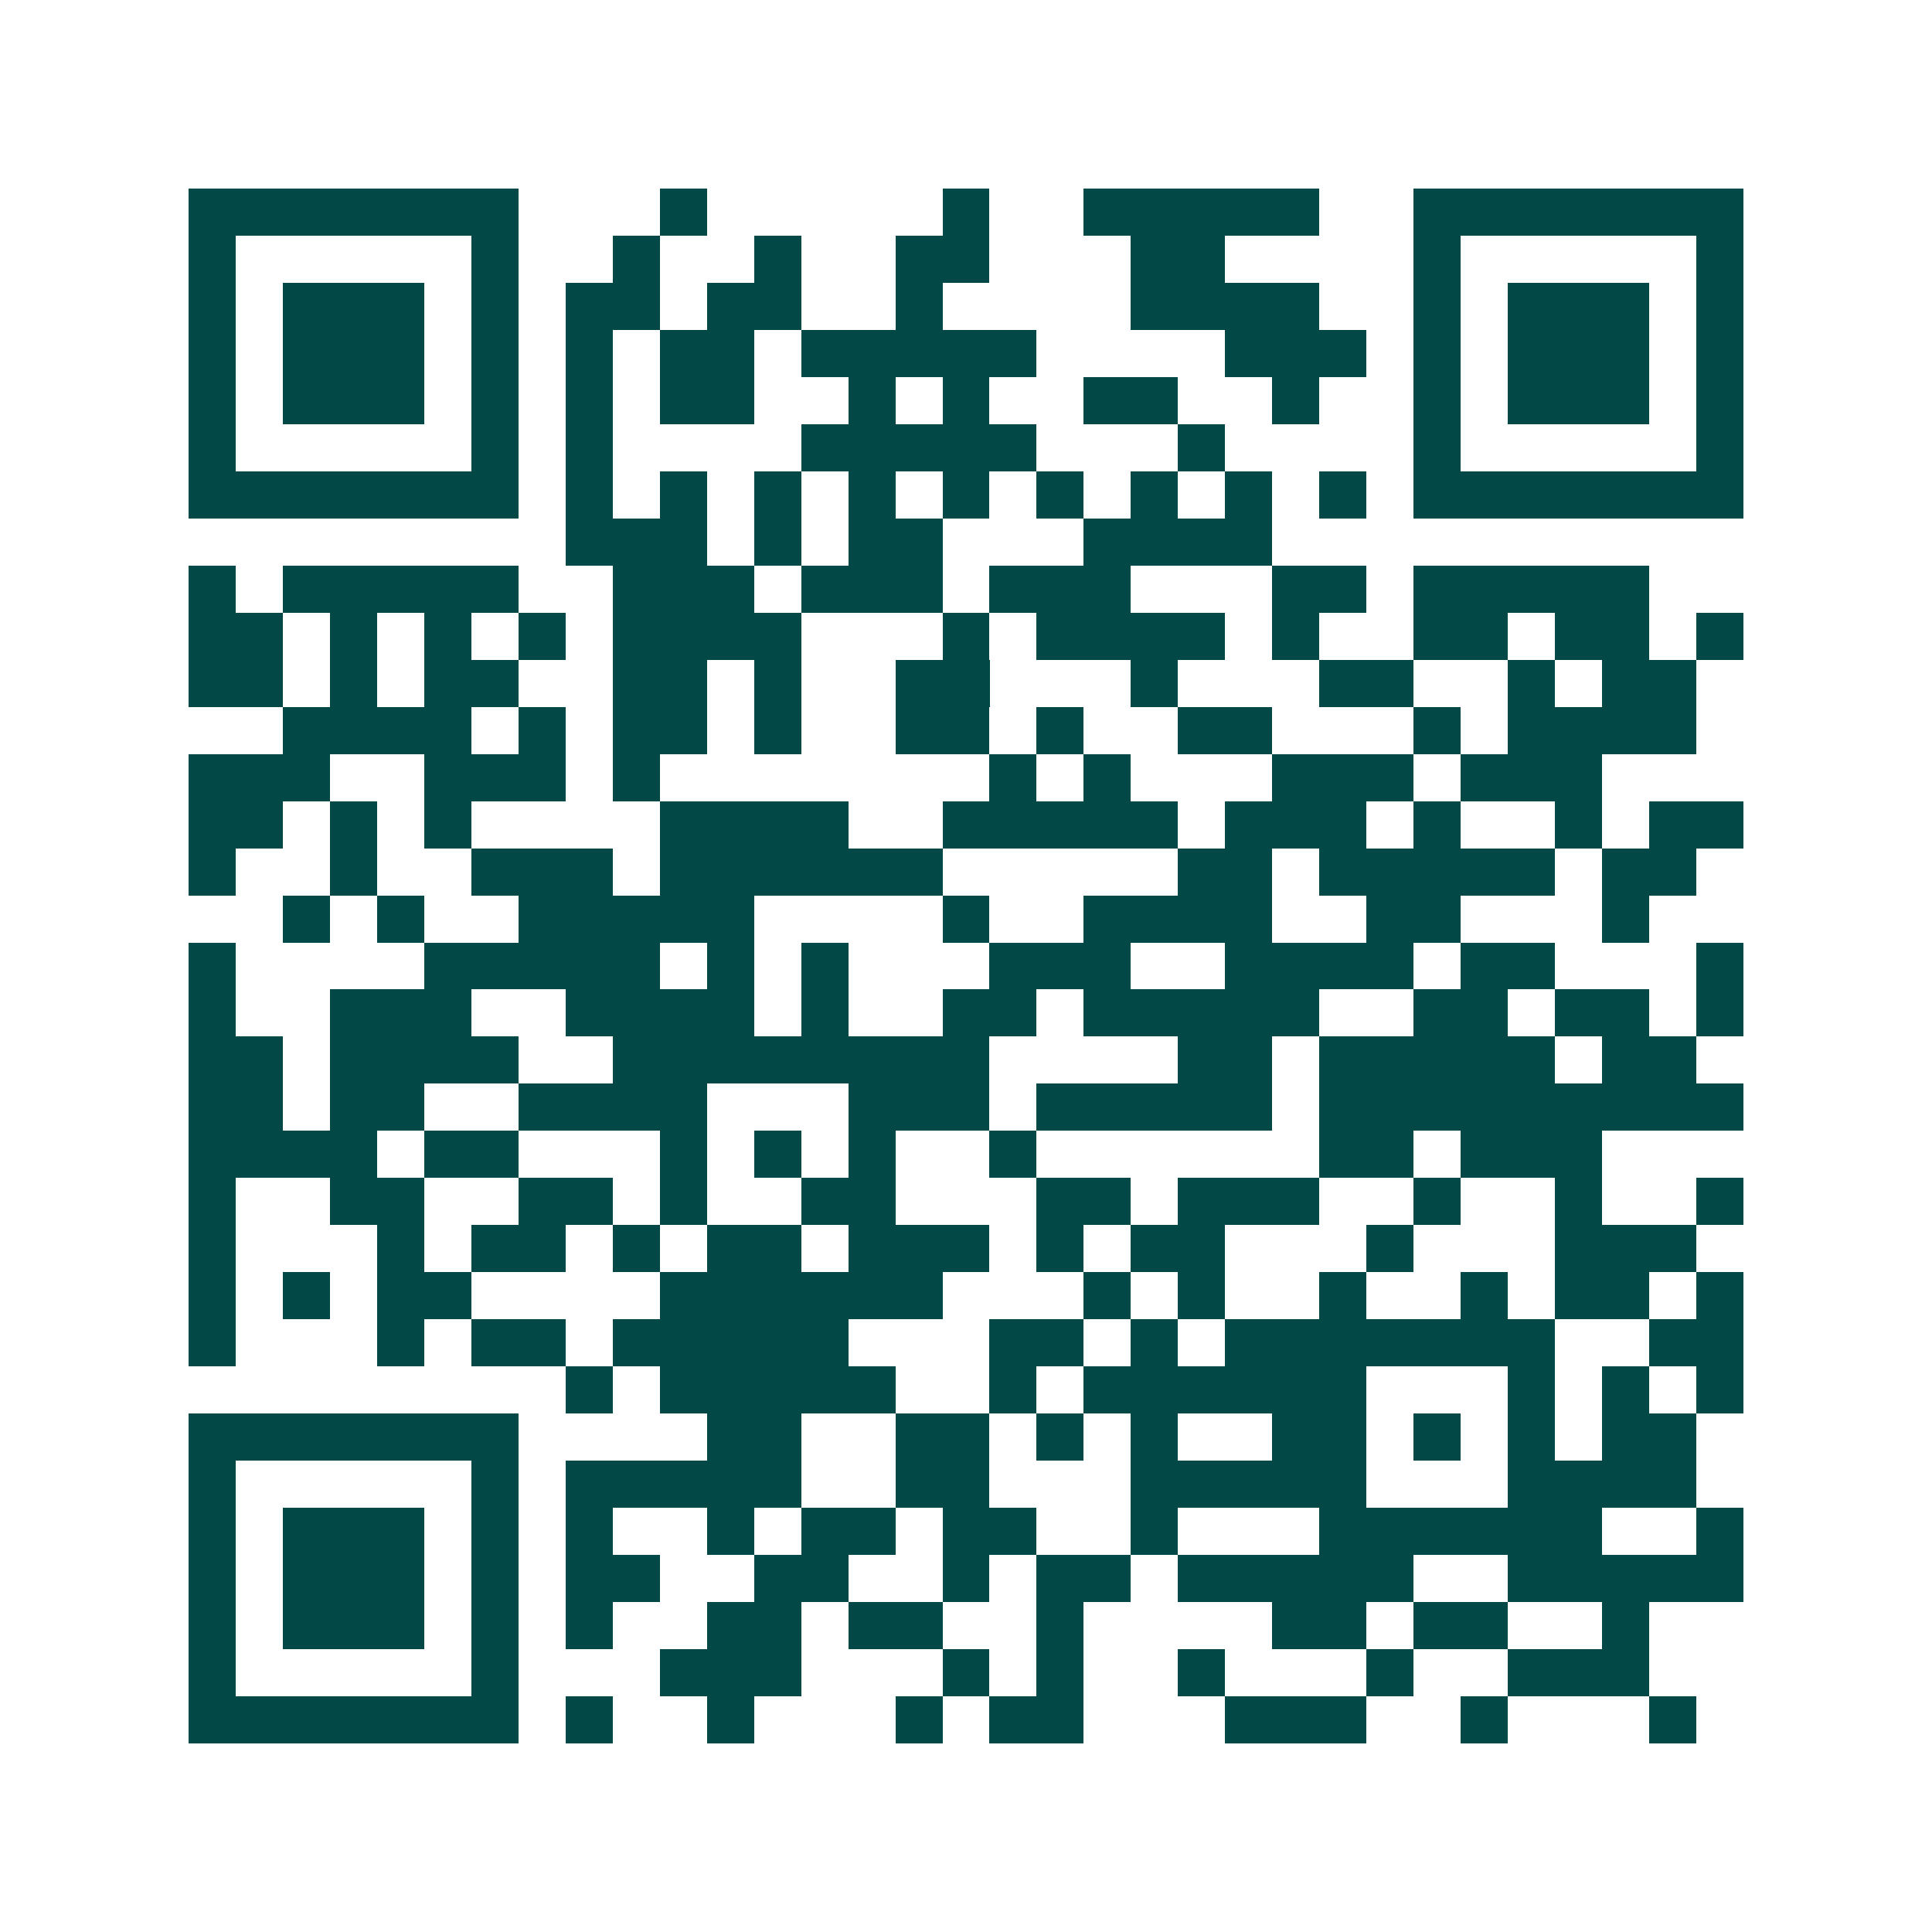 <svg xmlns="http://www.w3.org/2000/svg" width="200" height="200" viewBox="0 0 41 41" shape-rendering="crispEdges"><path fill="#ffffff" d="M0 0h41v41H0z"/><path stroke="#014847" d="M4 4.5h7m3 0h1m5 0h1m2 0h5m2 0h7M4 5.5h1m5 0h1m2 0h1m2 0h1m2 0h2m3 0h2m4 0h1m5 0h1M4 6.5h1m1 0h3m1 0h1m1 0h2m1 0h2m2 0h1m4 0h4m2 0h1m1 0h3m1 0h1M4 7.5h1m1 0h3m1 0h1m1 0h1m1 0h2m1 0h5m4 0h3m1 0h1m1 0h3m1 0h1M4 8.5h1m1 0h3m1 0h1m1 0h1m1 0h2m2 0h1m1 0h1m2 0h2m2 0h1m2 0h1m1 0h3m1 0h1M4 9.5h1m5 0h1m1 0h1m4 0h5m3 0h1m4 0h1m5 0h1M4 10.5h7m1 0h1m1 0h1m1 0h1m1 0h1m1 0h1m1 0h1m1 0h1m1 0h1m1 0h1m1 0h7M12 11.5h3m1 0h1m1 0h2m3 0h4M4 12.5h1m1 0h5m2 0h3m1 0h3m1 0h3m3 0h2m1 0h5M4 13.5h2m1 0h1m1 0h1m1 0h1m1 0h4m3 0h1m1 0h4m1 0h1m2 0h2m1 0h2m1 0h1M4 14.5h2m1 0h1m1 0h2m2 0h2m1 0h1m2 0h2m3 0h1m3 0h2m2 0h1m1 0h2M6 15.5h4m1 0h1m1 0h2m1 0h1m2 0h2m1 0h1m2 0h2m3 0h1m1 0h4M4 16.5h3m2 0h3m1 0h1m7 0h1m1 0h1m3 0h3m1 0h3M4 17.5h2m1 0h1m1 0h1m4 0h4m2 0h5m1 0h3m1 0h1m2 0h1m1 0h2M4 18.5h1m2 0h1m2 0h3m1 0h6m5 0h2m1 0h5m1 0h2M6 19.5h1m1 0h1m2 0h5m4 0h1m2 0h4m2 0h2m3 0h1M4 20.5h1m4 0h5m1 0h1m1 0h1m3 0h3m2 0h4m1 0h2m3 0h1M4 21.5h1m2 0h3m2 0h4m1 0h1m2 0h2m1 0h5m2 0h2m1 0h2m1 0h1M4 22.5h2m1 0h4m2 0h8m4 0h2m1 0h5m1 0h2M4 23.5h2m1 0h2m2 0h4m3 0h3m1 0h5m1 0h9M4 24.5h4m1 0h2m3 0h1m1 0h1m1 0h1m2 0h1m6 0h2m1 0h3M4 25.5h1m2 0h2m2 0h2m1 0h1m2 0h2m3 0h2m1 0h3m2 0h1m2 0h1m2 0h1M4 26.5h1m3 0h1m1 0h2m1 0h1m1 0h2m1 0h3m1 0h1m1 0h2m3 0h1m3 0h3M4 27.5h1m1 0h1m1 0h2m4 0h6m3 0h1m1 0h1m2 0h1m2 0h1m1 0h2m1 0h1M4 28.5h1m3 0h1m1 0h2m1 0h5m3 0h2m1 0h1m1 0h7m2 0h2M12 29.5h1m1 0h5m2 0h1m1 0h6m3 0h1m1 0h1m1 0h1M4 30.5h7m4 0h2m2 0h2m1 0h1m1 0h1m2 0h2m1 0h1m1 0h1m1 0h2M4 31.5h1m5 0h1m1 0h5m2 0h2m3 0h5m3 0h4M4 32.5h1m1 0h3m1 0h1m1 0h1m2 0h1m1 0h2m1 0h2m2 0h1m3 0h6m2 0h1M4 33.5h1m1 0h3m1 0h1m1 0h2m2 0h2m2 0h1m1 0h2m1 0h5m2 0h5M4 34.5h1m1 0h3m1 0h1m1 0h1m2 0h2m1 0h2m2 0h1m4 0h2m1 0h2m2 0h1M4 35.5h1m5 0h1m3 0h3m3 0h1m1 0h1m2 0h1m3 0h1m2 0h3M4 36.5h7m1 0h1m2 0h1m3 0h1m1 0h2m3 0h3m2 0h1m3 0h1"/></svg>
